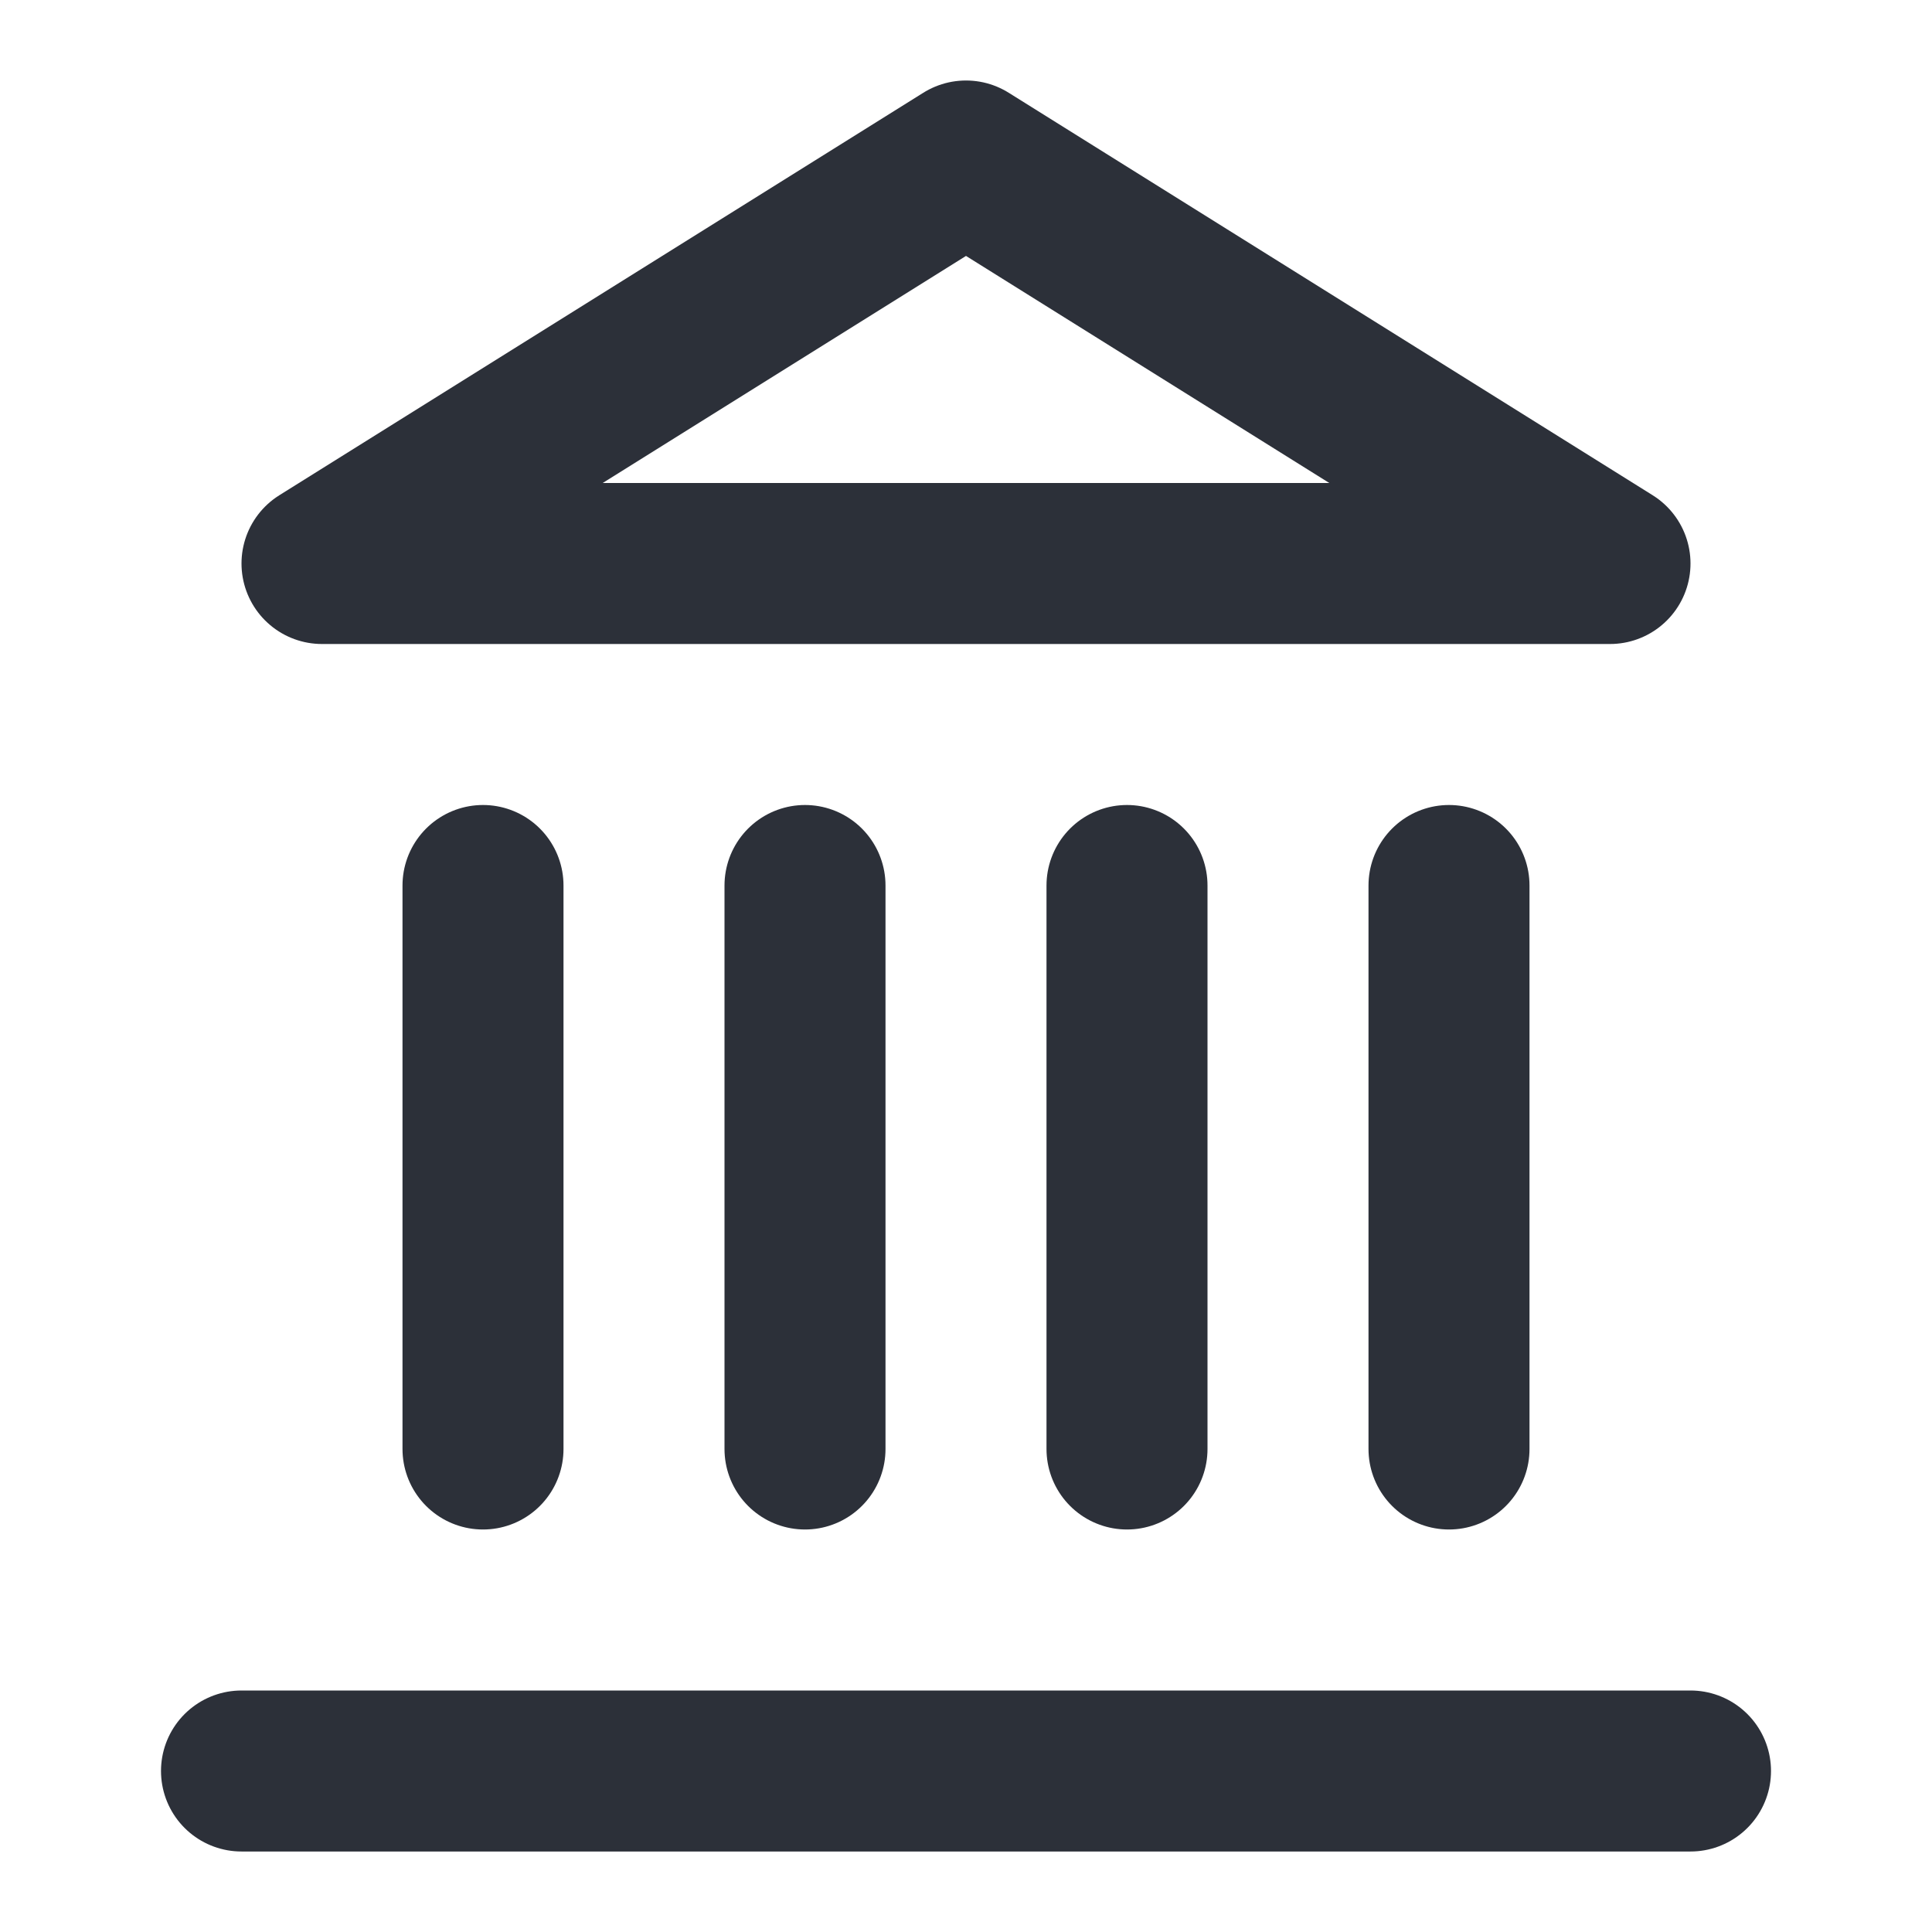 <svg width="48" height="48" viewBox="0 0 48 48" fill="none" xmlns="http://www.w3.org/2000/svg">
    <path d="M6 44H42" stroke="#2C3039" stroke-width="4" stroke-linecap="round" stroke-linejoin="round"/>
    <path d="M12 36V22" stroke="#2C3039" stroke-width="4" stroke-linecap="round" stroke-linejoin="round"/>
    <path d="M20 36V22" stroke="#2C3039" stroke-width="4" stroke-linecap="round" stroke-linejoin="round"/>
    <path d="M28 36V22" stroke="#2C3039" stroke-width="4" stroke-linecap="round" stroke-linejoin="round"/>
    <path d="M36 36V22" stroke="#2C3039" stroke-width="4" stroke-linecap="round" stroke-linejoin="round"/>
    <path d="M24 4L40 14H8L24 4Z" stroke="#2C3039" stroke-width="4" stroke-linecap="round" stroke-linejoin="round"/>
</svg>

